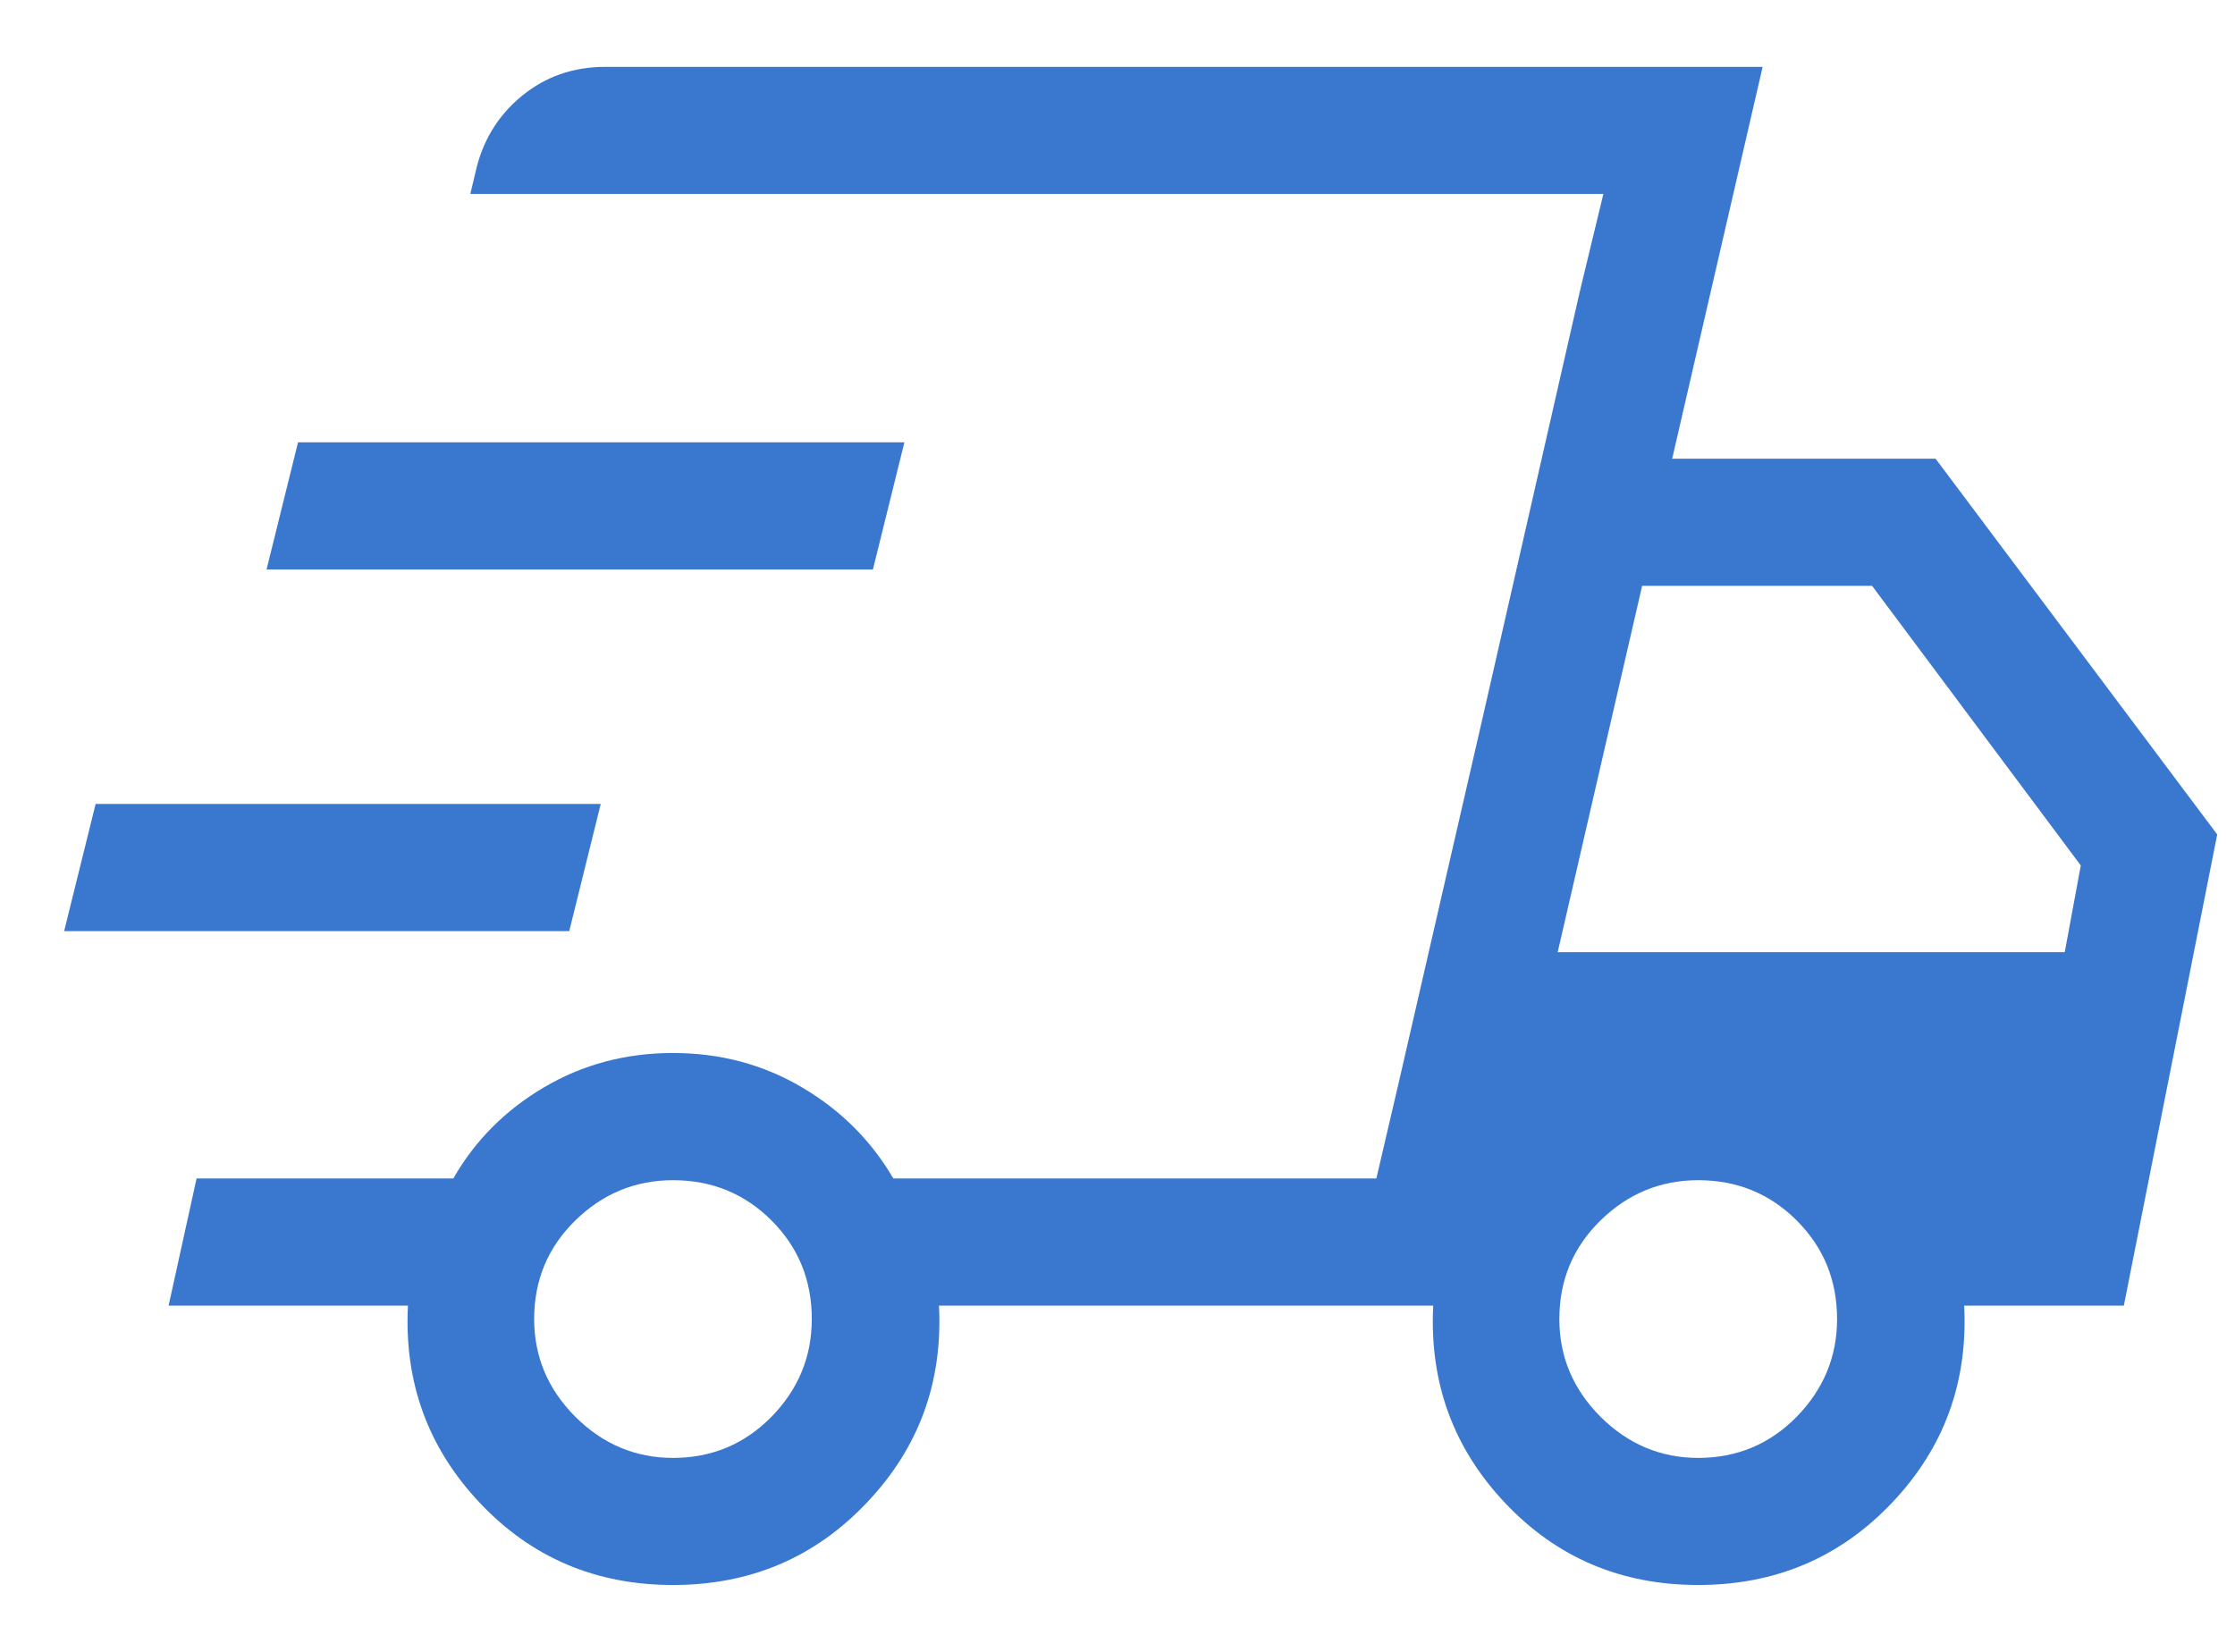 <svg width="23" height="17" viewBox="0 0 23 17" fill="none" xmlns="http://www.w3.org/2000/svg">
<path d="M6.926 16.312C6.131 16.312 5.468 16.03 4.936 15.465C4.404 14.901 4.158 14.225 4.198 13.437H1.735L2.023 12.128H4.665C4.888 11.739 5.198 11.426 5.597 11.191C5.996 10.955 6.439 10.837 6.926 10.837C7.412 10.837 7.855 10.955 8.254 11.191C8.653 11.426 8.966 11.739 9.193 12.128H14.164L16.5 1.996H4.84L4.893 1.773C4.964 1.453 5.122 1.192 5.367 0.99C5.612 0.788 5.9 0.688 6.23 0.688H18.139L17.208 4.721H19.919L22.817 8.588L21.856 13.437H20.213C20.253 14.225 20.006 14.901 19.471 15.465C18.935 16.03 18.27 16.312 17.476 16.312C16.681 16.312 16.018 16.03 15.486 15.465C14.954 14.901 14.709 14.225 14.749 13.437H9.663C9.703 14.225 9.456 14.901 8.92 15.465C8.385 16.03 7.72 16.312 6.926 16.312ZM16.03 9.799H21.248L21.413 8.907L19.265 6.029H16.899L16.03 9.799ZM16.26 2.99L16.5 1.996L14.164 12.128L14.393 11.146L15.249 7.424L16.26 2.99ZM0.66 9.583L0.984 8.274H6.182L5.858 9.583H0.66ZM2.743 5.861L3.067 4.552H9.307L8.983 5.861H2.743ZM6.926 15.004C7.325 15.004 7.663 14.862 7.94 14.58C8.216 14.297 8.354 13.962 8.354 13.575C8.354 13.175 8.216 12.837 7.94 12.561C7.663 12.284 7.325 12.146 6.926 12.146C6.538 12.146 6.203 12.284 5.92 12.561C5.638 12.837 5.497 13.175 5.497 13.575C5.497 13.962 5.638 14.297 5.92 14.58C6.203 14.862 6.538 15.004 6.926 15.004ZM17.476 15.004C17.875 15.004 18.213 14.862 18.49 14.58C18.766 14.297 18.905 13.962 18.905 13.575C18.905 13.175 18.766 12.837 18.49 12.561C18.213 12.284 17.875 12.146 17.476 12.146C17.088 12.146 16.753 12.284 16.47 12.561C16.188 12.837 16.047 13.175 16.047 13.575C16.047 13.962 16.188 14.297 16.47 14.58C16.753 14.862 17.088 15.004 17.476 15.004Z" fill="#3A78CF"/>
</svg>
